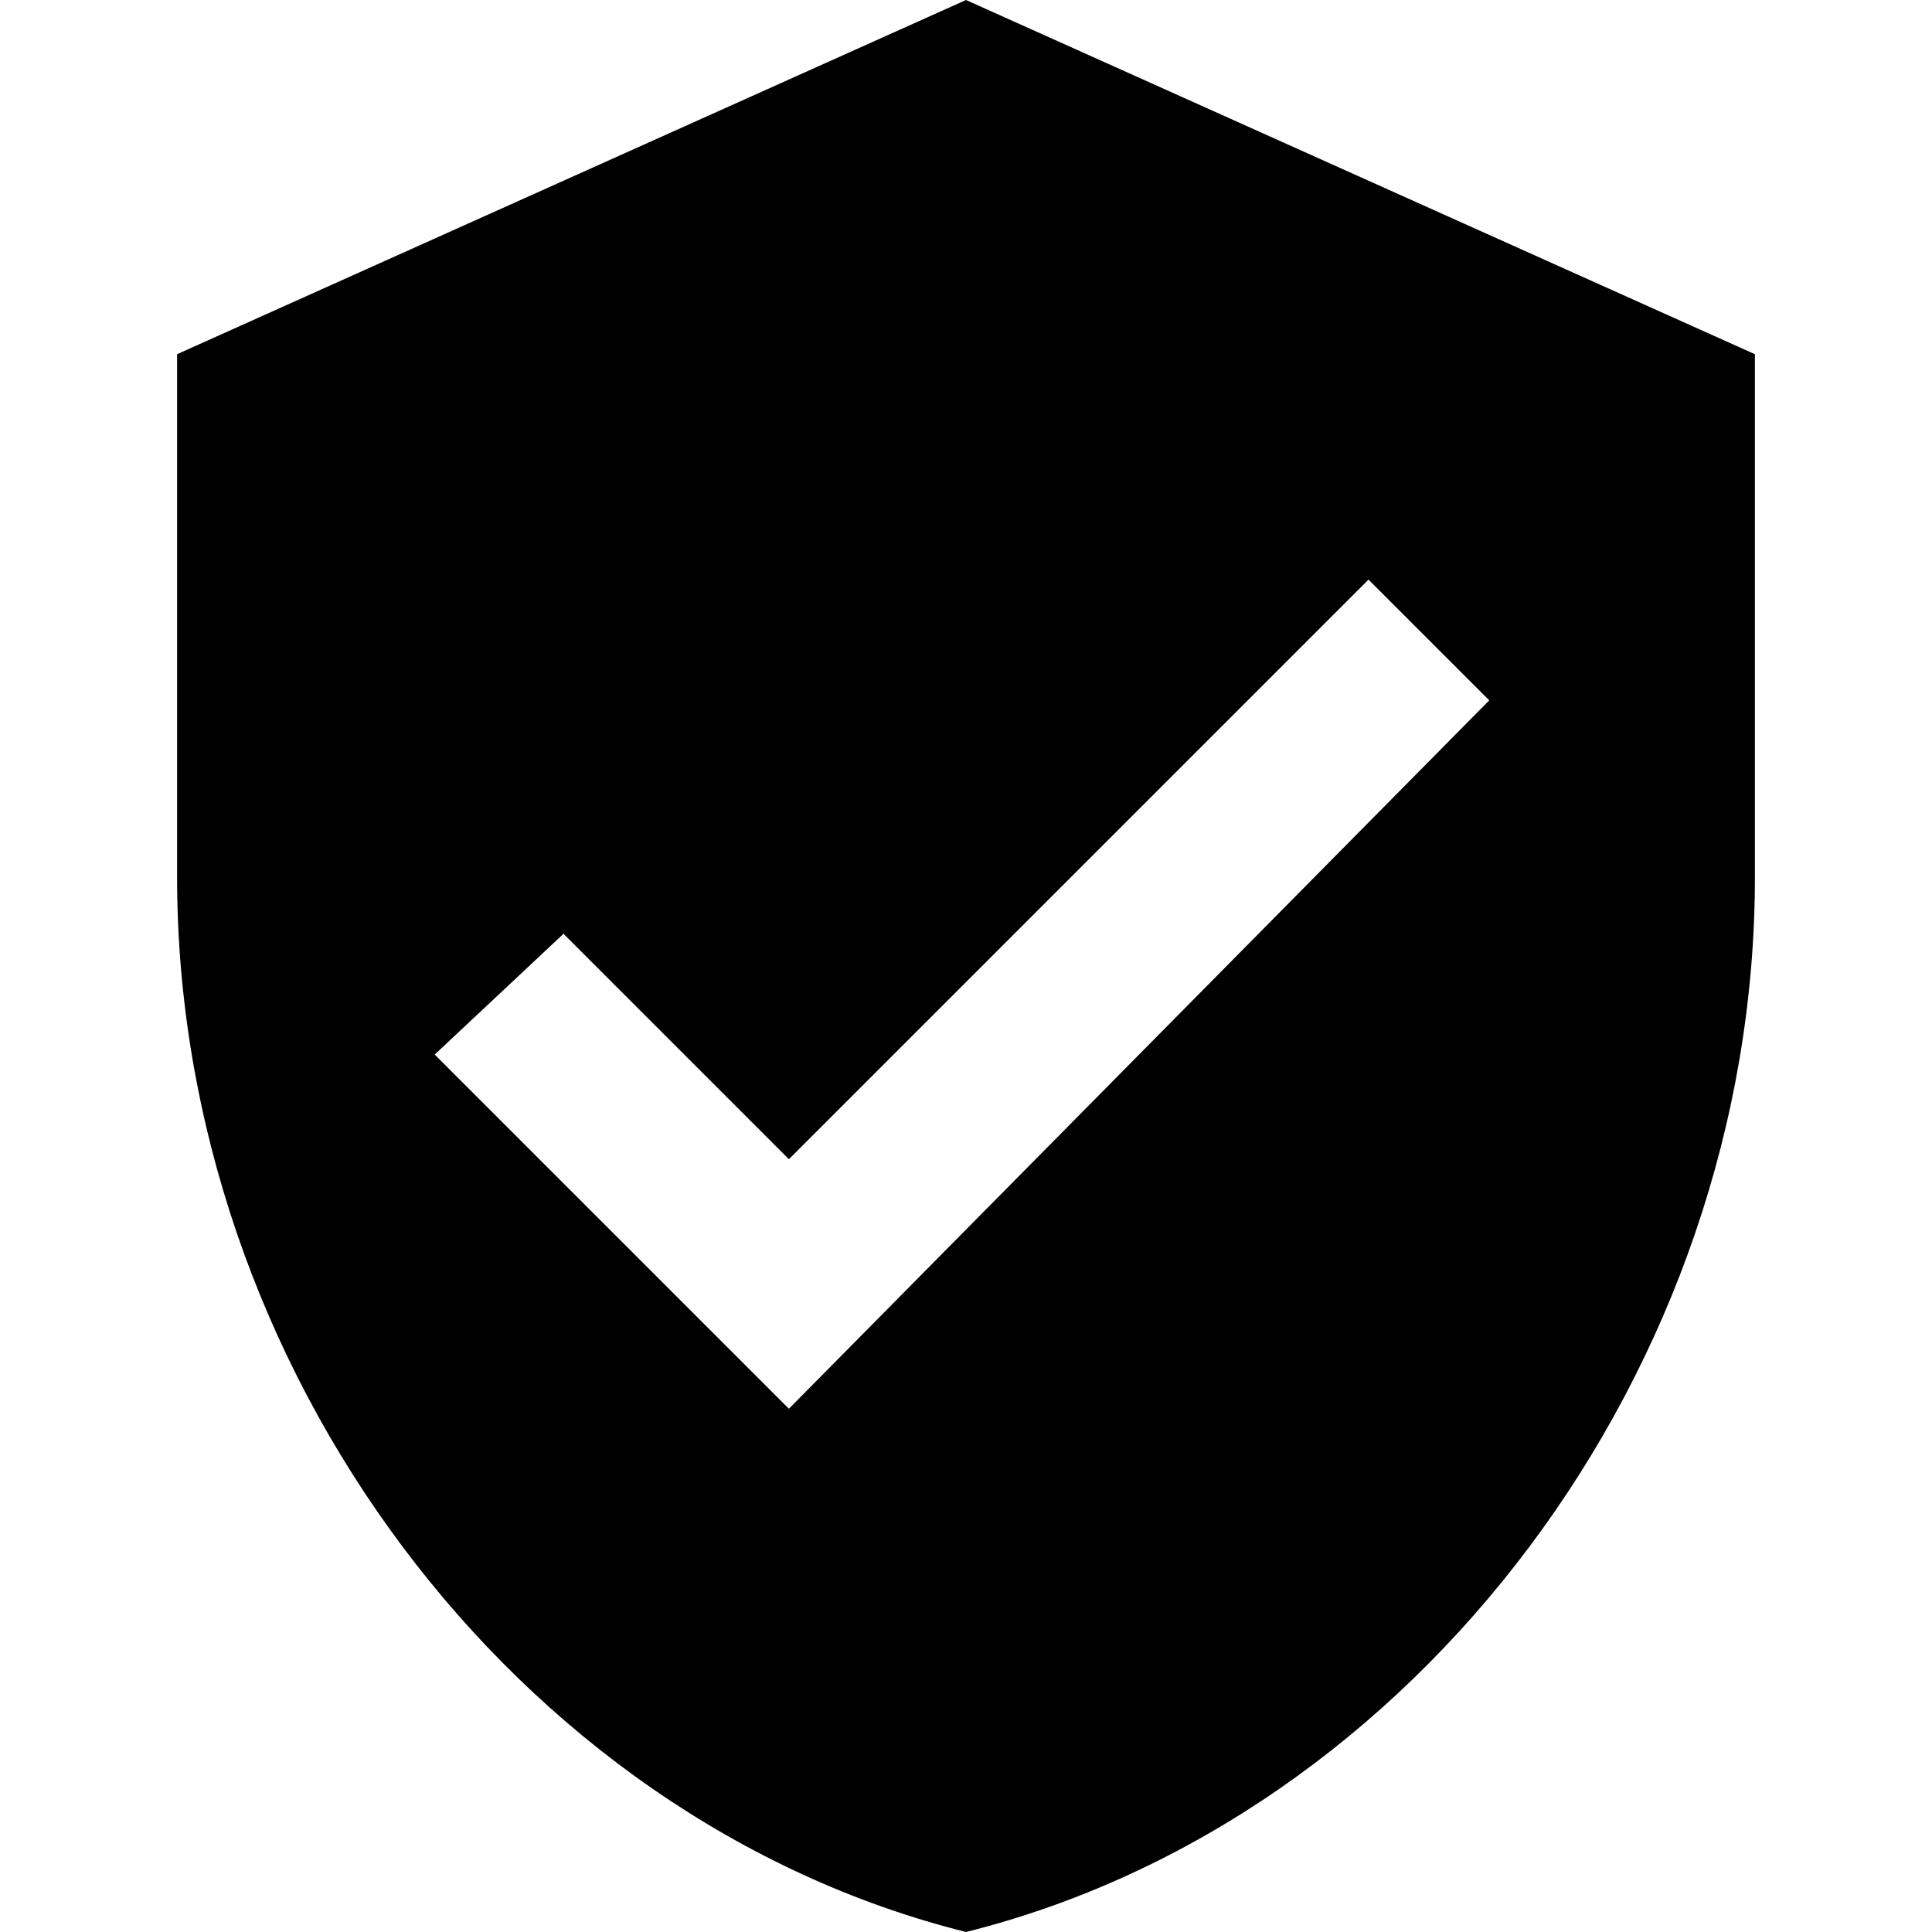 <?xml version="1.0" encoding="utf-8"?>
<!-- Generator: Adobe Illustrator 22.0.1, SVG Export Plug-In . SVG Version: 6.00 Build 0)  -->
<svg version="1.1" id="Layer_1" xmlns="http://www.w3.org/2000/svg" xmlns:xlink="http://www.w3.org/1999/xlink" x="0px" y="0px"
	 viewBox="0 0 24 24" style="enable-background:new 0 0 24 24;" xml:space="preserve">
<style type="text/css">
	.st0{fill:none;}
</style>
<path class="st0" d="M0,0h24v24H0V0z"/>
<path d="M12,0L2.2,4.4v6.5C2.2,17,6.4,22.6,12,24c5.6-1.4,9.8-7,9.8-13.1V4.4L12,0z M9.8,17.5l-4.4-4.4L7,11.6l2.8,2.8L17,7.2
	l1.5,1.5L9.8,17.5z"/>
</svg>
